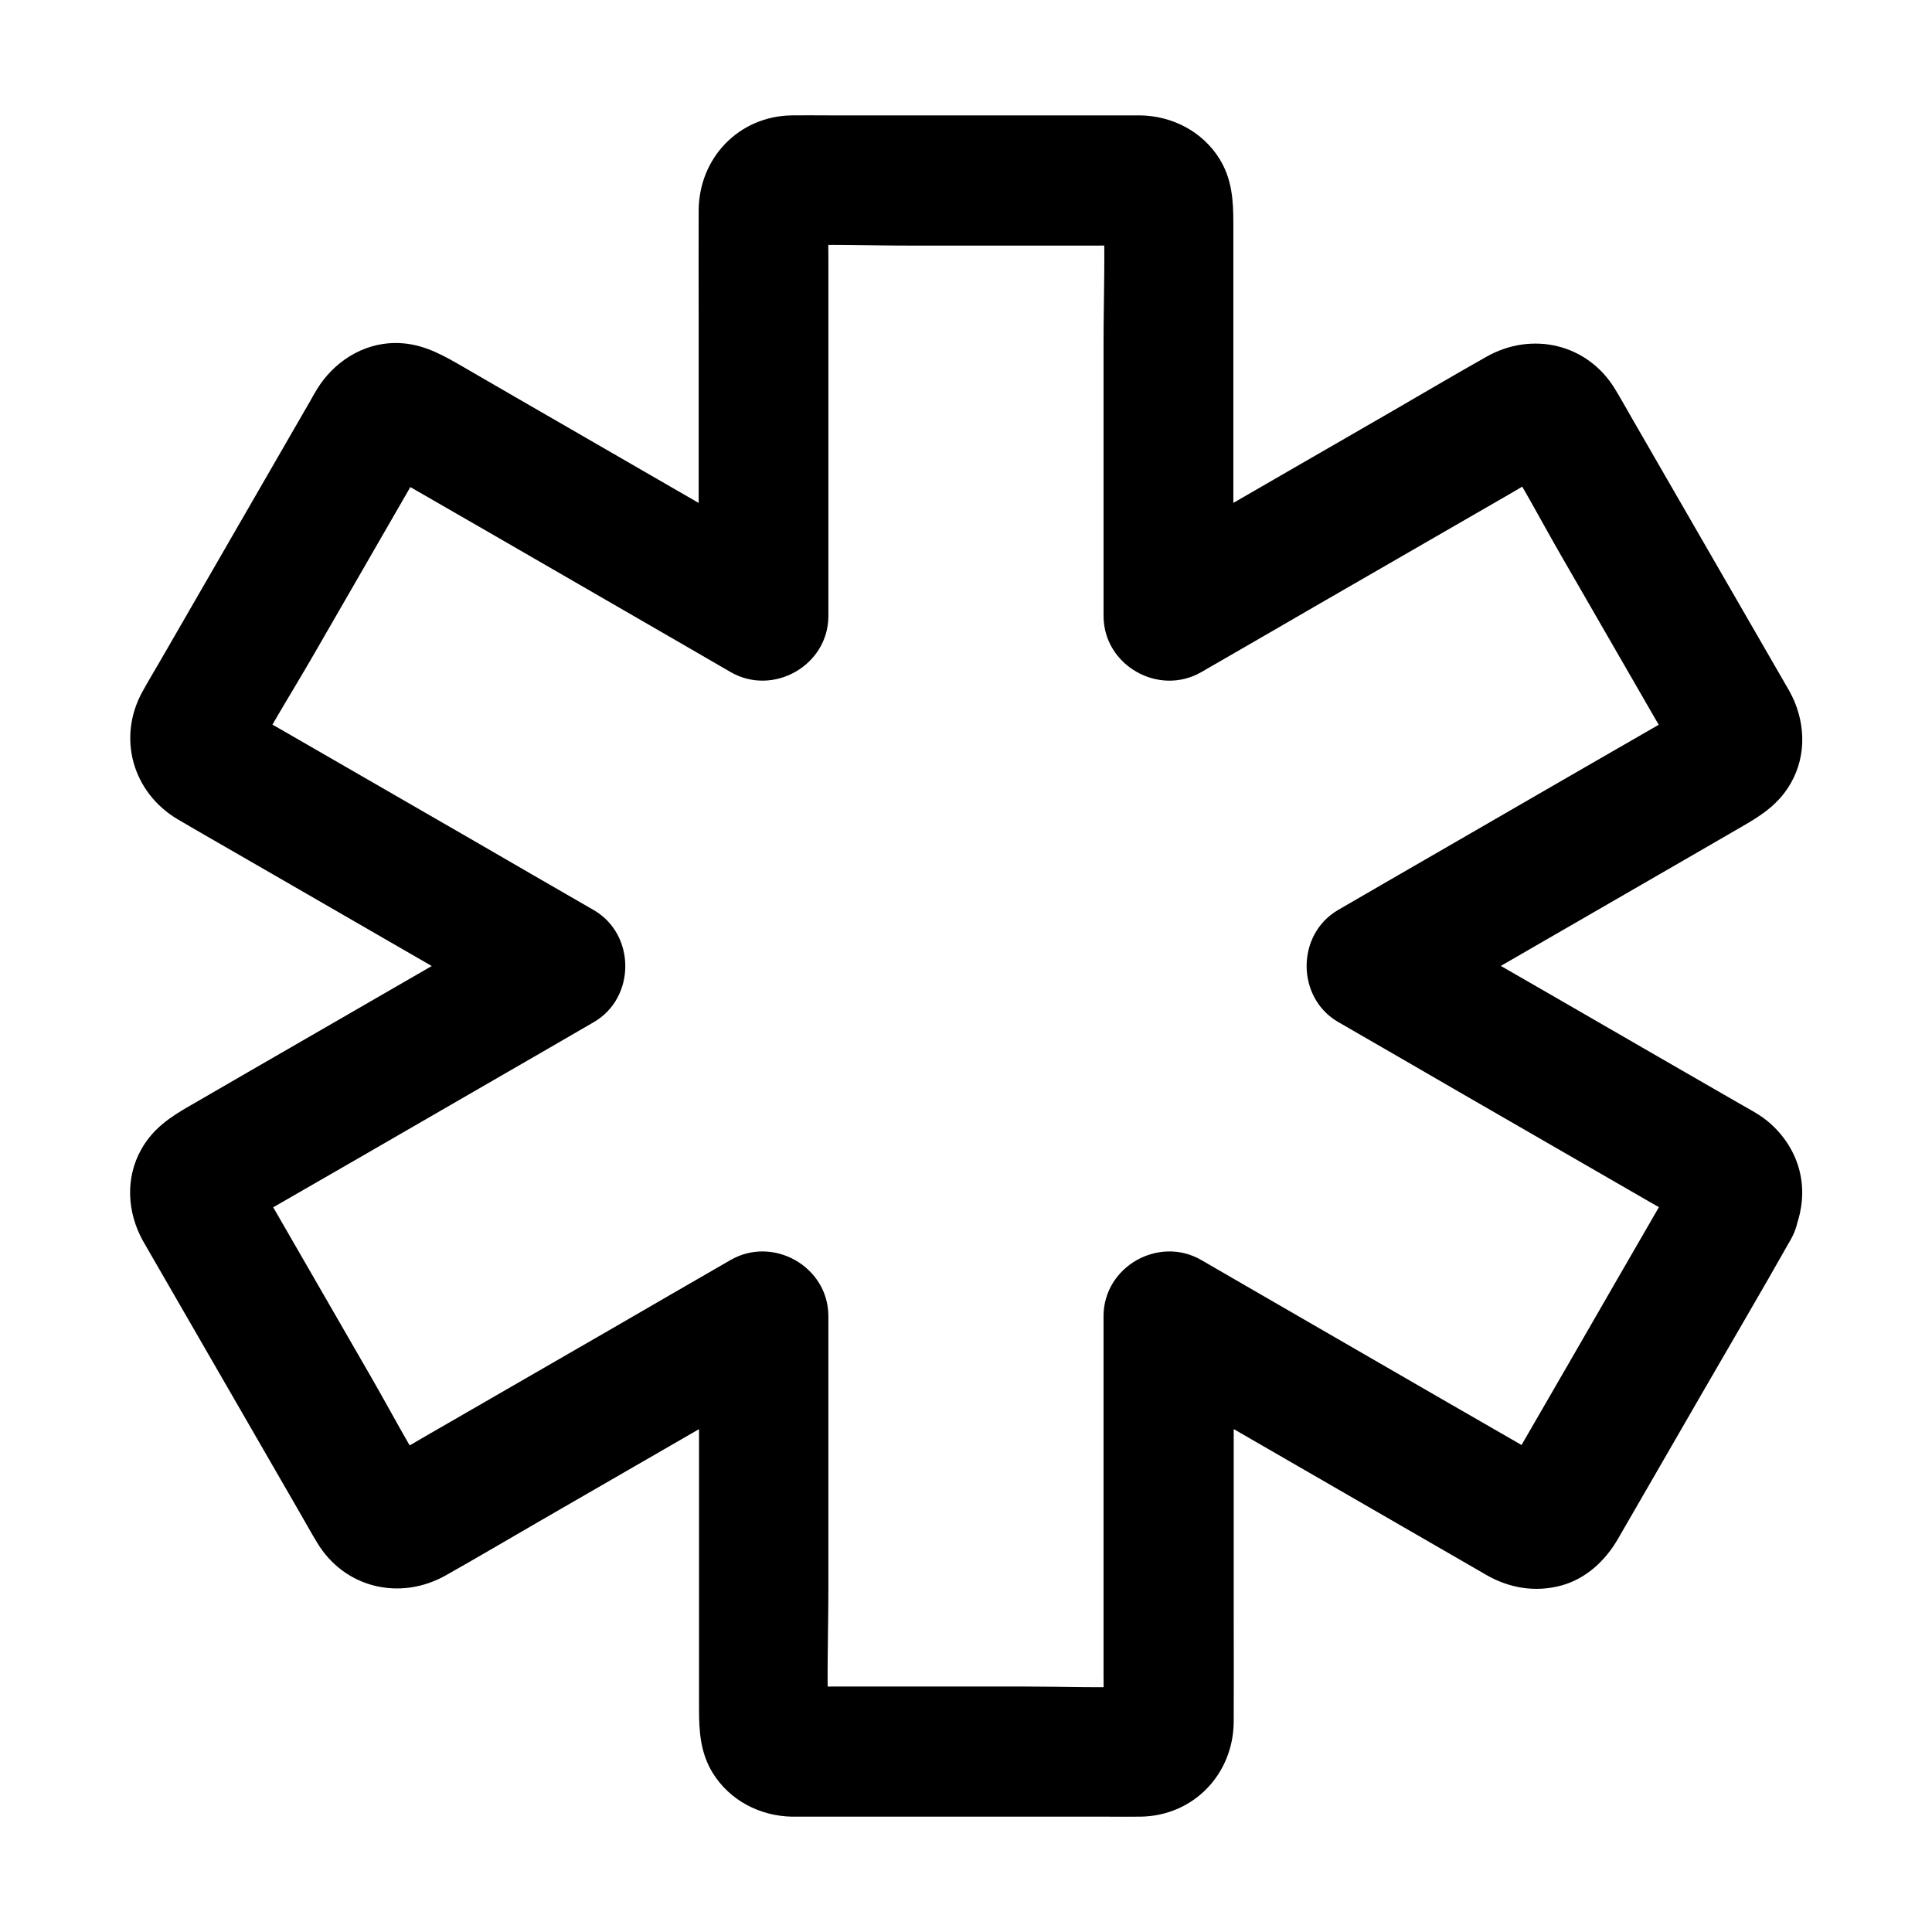<?xml version="1.0" encoding="UTF-8"?>
<!-- Uploaded to: SVG Repo, www.svgrepo.com, Generator: SVG Repo Mixer Tools -->
<svg fill="#000000" width="800px" height="800px" version="1.1" viewBox="144 144 512 512" xmlns="http://www.w3.org/2000/svg">
 <path d="m588.68 455.15c-5.266 9.102-10.48 18.203-15.742 27.258-8.363 14.516-16.727 29.027-25.141 43.543-1.969 3.445-3.836 6.938-5.953 10.281 0.887-1.18 1.77-2.312 2.707-3.492-0.441 0.543-0.836 0.984-1.379 1.426 1.18-0.887 2.312-1.77 3.492-2.707-0.543 0.395-1.082 0.688-1.672 0.984 1.379-0.59 2.754-1.18 4.133-1.723-0.641 0.246-1.18 0.395-1.871 0.492 1.523-0.195 3.051-0.395 4.574-0.641-0.688 0.051-1.277 0.051-1.969 0 1.523 0.195 3.051 0.395 4.574 0.641-0.688-0.148-1.277-0.297-1.918-0.59 1.379 0.59 2.754 1.18 4.133 1.723-3.297-1.723-6.496-3.691-9.691-5.559-7.43-4.281-14.859-8.562-22.289-12.84-16.875-9.742-33.75-19.484-50.578-29.227-3.887-2.262-7.824-4.527-11.711-6.789-11.316-6.543-25.93 1.77-25.93 14.859v36.652 58.301c0 4.625 0.195 9.25-0.051 13.875 0.195-1.523 0.395-3.051 0.641-4.574-0.098 0.641-0.195 1.23-0.441 1.871 0.59-1.379 1.18-2.754 1.723-4.133-0.246 0.59-0.492 1.082-0.887 1.625 0.887-1.18 1.77-2.312 2.707-3.492-0.492 0.688-1.031 1.23-1.723 1.723 1.18-0.887 2.312-1.77 3.492-2.707-0.543 0.344-1.031 0.59-1.625 0.887 1.379-0.59 2.754-1.18 4.133-1.723-0.641 0.195-1.18 0.344-1.871 0.441 1.523-0.195 3.051-0.395 4.574-0.641-10.578 0.492-21.305 0.051-31.93 0.051h-50.332c-3.984 0-8.02 0.148-12.004-0.051 1.523 0.195 3.051 0.395 4.574 0.641-0.641-0.098-1.23-0.195-1.871-0.441 1.379 0.59 2.754 1.18 4.133 1.723-0.59-0.246-1.082-0.492-1.625-0.887 1.18 0.887 2.312 1.77 3.492 2.707-0.688-0.492-1.23-1.031-1.723-1.723 0.887 1.18 1.77 2.312 2.707 3.492-0.344-0.543-0.59-1.031-0.887-1.625 0.59 1.379 1.18 2.754 1.723 4.133-0.195-0.641-0.344-1.18-0.441-1.871 0.195 1.523 0.395 3.051 0.641 4.574-0.543-12.25-0.051-24.602-0.051-36.852v-58.449-13.531c0-13.086-14.613-21.402-25.93-14.859-10.578 6.102-21.156 12.203-31.734 18.352-16.828 9.691-33.652 19.434-50.48 29.125-3.984 2.312-7.922 4.82-12.055 6.938 1.379-0.59 2.754-1.18 4.133-1.723-0.641 0.246-1.23 0.441-1.918 0.59 1.523-0.195 3.051-0.395 4.574-0.641-0.688 0.051-1.277 0.051-1.969 0 1.523 0.195 3.051 0.395 4.574 0.641-0.688-0.098-1.23-0.246-1.871-0.492 1.379 0.59 2.754 1.18 4.133 1.723-0.59-0.297-1.133-0.59-1.672-0.984 1.18 0.887 2.312 1.77 3.492 2.707-0.543-0.441-0.934-0.887-1.379-1.426 0.887 1.18 1.77 2.312 2.707 3.492-5.758-8.953-10.676-18.449-15.988-27.652-8.363-14.516-16.777-29.078-25.141-43.59-2.016-3.445-4.133-6.887-6.004-10.43 0.59 1.379 1.18 2.754 1.723 4.133-0.246-0.641-0.441-1.23-0.59-1.918 0.195 1.523 0.395 3.051 0.641 4.574-0.051-0.688-0.098-1.277 0-1.969-0.195 1.523-0.395 3.051-0.641 4.574 0.098-0.641 0.246-1.23 0.492-1.871-0.59 1.379-1.18 2.754-1.723 4.133 0.297-0.59 0.59-1.133 0.984-1.672-0.887 1.18-1.77 2.312-2.707 3.492 0.441-0.543 0.887-0.934 1.426-1.379-1.18 0.887-2.312 1.77-3.492 2.707 3.102-2.016 6.445-3.738 9.645-5.609 7.43-4.281 14.859-8.562 22.289-12.84 16.875-9.742 33.75-19.484 50.578-29.227 3.887-2.262 7.824-4.527 11.711-6.789 11.168-6.445 11.168-23.273 0-29.719-10.578-6.102-21.156-12.203-31.734-18.352-16.828-9.691-33.652-19.434-50.48-29.125-3.984-2.312-8.117-4.477-12.004-6.988 1.18 0.887 2.312 1.77 3.492 2.707-0.543-0.441-0.984-0.836-1.426-1.379 0.887 1.18 1.77 2.312 2.707 3.492-0.395-0.543-0.688-1.082-0.984-1.672 0.59 1.379 1.18 2.754 1.723 4.133-0.246-0.641-0.395-1.18-0.492-1.871 0.195 1.523 0.395 3.051 0.641 4.574-0.051-0.688-0.051-1.277 0-1.969-0.195 1.523-0.395 3.051-0.641 4.574 0.148-0.688 0.297-1.277 0.59-1.918-0.59 1.379-1.18 2.754-1.723 4.133 4.871-9.445 10.629-18.5 15.941-27.699 8.363-14.516 16.777-29.078 25.141-43.59 2.016-3.445 3.887-7.035 6.051-10.43-0.887 1.18-1.77 2.312-2.707 3.492 0.441-0.543 0.836-0.984 1.379-1.426-1.18 0.887-2.312 1.77-3.492 2.707 0.543-0.395 1.082-0.688 1.672-0.984-1.379 0.59-2.754 1.18-4.133 1.723 0.641-0.246 1.18-0.395 1.871-0.492-1.523 0.195-3.051 0.395-4.574 0.641 0.688-0.051 1.277-0.051 1.969 0-1.523-0.195-3.051-0.395-4.574-0.641 0.688 0.148 1.277 0.297 1.918 0.59-1.379-0.59-2.754-1.18-4.133-1.723 3.297 1.723 6.496 3.691 9.691 5.559 7.43 4.281 14.859 8.562 22.289 12.84 16.875 9.742 33.75 19.484 50.578 29.227 3.887 2.262 7.824 4.527 11.711 6.789 11.316 6.543 25.93-1.77 25.93-14.859v-36.652-58.301c0-4.625-0.195-9.25 0.051-13.875-0.195 1.523-0.395 3.051-0.641 4.574 0.098-0.641 0.195-1.23 0.441-1.871-0.59 1.379-1.18 2.754-1.723 4.133 0.246-0.59 0.492-1.082 0.887-1.625-0.887 1.18-1.77 2.312-2.707 3.492 0.492-0.688 1.031-1.23 1.723-1.723-1.18 0.887-2.312 1.77-3.492 2.707 0.543-0.344 1.031-0.59 1.625-0.887-1.379 0.59-2.754 1.18-4.133 1.723 0.641-0.195 1.18-0.344 1.871-0.441-1.523 0.195-3.051 0.395-4.574 0.641 10.578-0.492 21.305-0.051 31.93-0.051h50.332c3.984 0 8.02-0.148 12.004 0.051-1.523-0.195-3.051-0.395-4.574-0.641 0.641 0.098 1.23 0.195 1.871 0.441-1.379-0.59-2.754-1.18-4.133-1.723 0.59 0.246 1.082 0.492 1.625 0.887-1.18-0.887-2.312-1.77-3.492-2.707 0.688 0.492 1.23 1.031 1.723 1.723-0.887-1.18-1.77-2.312-2.707-3.492 0.344 0.543 0.59 1.031 0.887 1.625-0.59-1.379-1.18-2.754-1.723-4.133 0.195 0.641 0.344 1.18 0.441 1.871-0.195-1.523-0.395-3.051-0.641-4.574 0.543 12.25 0.051 24.602 0.051 36.852v58.449 13.531c0 13.086 14.613 21.402 25.93 14.859 10.578-6.102 21.156-12.203 31.734-18.352 16.828-9.691 33.652-19.434 50.48-29.125 3.984-2.312 7.922-4.82 12.055-6.938-1.379 0.59-2.754 1.18-4.133 1.723 0.641-0.246 1.23-0.441 1.918-0.59-1.523 0.195-3.051 0.395-4.574 0.641 0.688-0.051 1.277-0.051 1.969 0-1.523-0.195-3.051-0.395-4.574-0.641 0.641 0.098 1.23 0.246 1.871 0.492-1.379-0.59-2.754-1.18-4.133-1.723 0.59 0.297 1.133 0.59 1.672 0.984-1.18-0.887-2.312-1.77-3.492-2.707 0.543 0.441 0.934 0.887 1.379 1.426-0.887-1.18-1.77-2.312-2.707-3.492 5.758 8.953 10.676 18.449 15.988 27.652 8.363 14.516 16.777 29.078 25.141 43.59 2.016 3.445 4.133 6.887 6.004 10.43-0.59-1.379-1.18-2.754-1.723-4.133 0.246 0.641 0.441 1.23 0.59 1.918-0.195-1.523-0.395-3.051-0.641-4.574 0.051 0.688 0.098 1.277 0 1.969 0.195-1.523 0.395-3.051 0.641-4.574-0.098 0.641-0.246 1.23-0.492 1.871 0.59-1.379 1.18-2.754 1.723-4.133-0.297 0.59-0.59 1.133-0.984 1.672 0.887-1.18 1.77-2.312 2.707-3.492-0.441 0.543-0.887 0.934-1.426 1.379 1.18-0.887 2.312-1.77 3.492-2.707-3.102 2.016-6.445 3.738-9.645 5.609-7.43 4.281-14.859 8.562-22.289 12.84-16.875 9.742-33.75 19.484-50.578 29.227-3.887 2.262-7.824 4.527-11.711 6.789-11.168 6.445-11.168 23.273 0 29.719 10.578 6.102 21.156 12.203 31.734 18.352 16.828 9.691 33.652 19.434 50.48 29.125 3.984 2.312 8.117 4.477 12.004 6.988-1.18-0.887-2.312-1.77-3.492-2.707 0.543 0.441 0.984 0.836 1.426 1.379-0.887-1.18-1.77-2.312-2.707-3.492 0.395 0.543 0.688 1.082 0.984 1.672-0.59-1.379-1.18-2.754-1.723-4.133 0.246 0.641 0.395 1.18 0.492 1.871-0.195-1.523-0.395-3.051-0.641-4.574 0.051 0.688 0.051 1.277 0 1.969 0.195-1.523 0.395-3.051 0.641-4.574-0.148 0.688-0.297 1.277-0.59 1.918 0.59-1.379 1.18-2.754 1.723-4.133-0.098 0.242-0.195 0.438-0.297 0.637-2.117 4.082-3 8.707-1.723 13.285 1.082 3.984 4.184 8.316 7.922 10.281 7.871 4.184 19.141 2.363 23.566-6.199 4.625-8.953 4.328-19.039-1.918-27.16-2.016-2.609-4.328-4.676-7.184-6.394-1.523-0.934-3.102-1.77-4.625-2.656-7.086-4.082-14.168-8.168-21.254-12.25-18.156-10.48-36.262-20.961-54.414-31.391-4.379-2.508-8.707-5.019-13.086-7.527v29.719c19.68-11.367 39.359-22.73 59.039-34.094 10.281-5.953 20.566-11.855 30.801-17.809 5.164-2.953 9.742-6.004 12.84-11.512 4.328-7.625 3.738-16.828-0.441-24.305-0.543-0.984-1.133-1.918-1.672-2.902-13.234-22.977-26.52-45.902-39.754-68.879-1.574-2.707-3.102-5.512-4.723-8.168-7.281-12.102-22.09-15.5-34.195-8.609-8.266 4.676-16.48 9.496-24.699 14.27-22.289 12.84-44.527 25.73-66.812 38.574-0.492 0.297-0.934 0.543-1.426 0.836 8.66 4.969 17.27 9.891 25.93 14.859v-68.191-35.816c0-5.953-0.344-11.609-3.641-16.973-4.527-7.281-12.496-11.414-21.008-11.562h-3.394-79.555c-3.148 0-6.348-0.051-9.496 0-13.973 0.246-24.5 11.266-24.602 25.141-0.051 9.543 0 19.09 0 28.633v77.145 1.625c8.66-4.969 17.27-9.891 25.93-14.859-19.68-11.367-39.359-22.73-59.039-34.094-10.281-5.953-20.566-11.855-30.801-17.809-5.215-3-10.234-5.512-16.629-5.461-8.609 0.098-16.285 5.117-20.664 12.348-0.59 0.934-1.133 1.918-1.672 2.902-13.234 22.977-26.52 45.902-39.754 68.879-1.574 2.707-3.199 5.41-4.723 8.168-6.84 12.301-2.656 26.914 9.398 33.996 8.215 4.82 16.48 9.496 24.699 14.27 22.289 12.84 44.527 25.73 66.812 38.574 0.492 0.297 0.934 0.543 1.426 0.836v-29.719c-19.68 11.367-39.359 22.73-59.039 34.094-10.281 5.953-20.566 11.855-30.801 17.809-5.164 2.953-9.742 6.004-12.84 11.512-4.328 7.625-3.738 16.828 0.441 24.305 0.543 0.984 1.133 1.918 1.672 2.902 13.234 22.977 26.52 45.902 39.754 68.879 1.574 2.707 3.102 5.512 4.723 8.168 7.281 12.102 22.09 15.5 34.195 8.609 8.266-4.676 16.48-9.496 24.699-14.27 22.289-12.84 44.527-25.73 66.812-38.574 0.492-0.297 0.934-0.543 1.426-0.836-8.66-4.969-17.27-9.891-25.93-14.859v68.191 35.816c0 5.953 0.344 11.609 3.641 16.973 4.527 7.281 12.496 11.414 21.008 11.562h3.394 79.555c3.148 0 6.348 0.051 9.496 0 13.973-0.246 24.5-11.266 24.602-25.141 0.051-9.543 0-19.09 0-28.633v-77.145-1.625c-8.66 4.969-17.27 9.891-25.93 14.859 9.988 5.758 19.977 11.512 29.914 17.27 16.531 9.543 33.062 19.09 49.594 28.633 4.43 2.559 8.855 5.117 13.285 7.676 6.102 3.543 13.039 4.723 19.926 2.856 6.543-1.77 11.66-6.543 15.008-12.301 7.676-13.332 15.398-26.617 23.074-39.949 7.43-12.891 15.008-25.73 22.336-38.719 0.148-0.246 0.246-0.441 0.395-0.688 4.527-7.824 2.066-19.188-6.199-23.566-8.32-4.336-18.848-2.125-23.672 6.191z"/>
</svg>